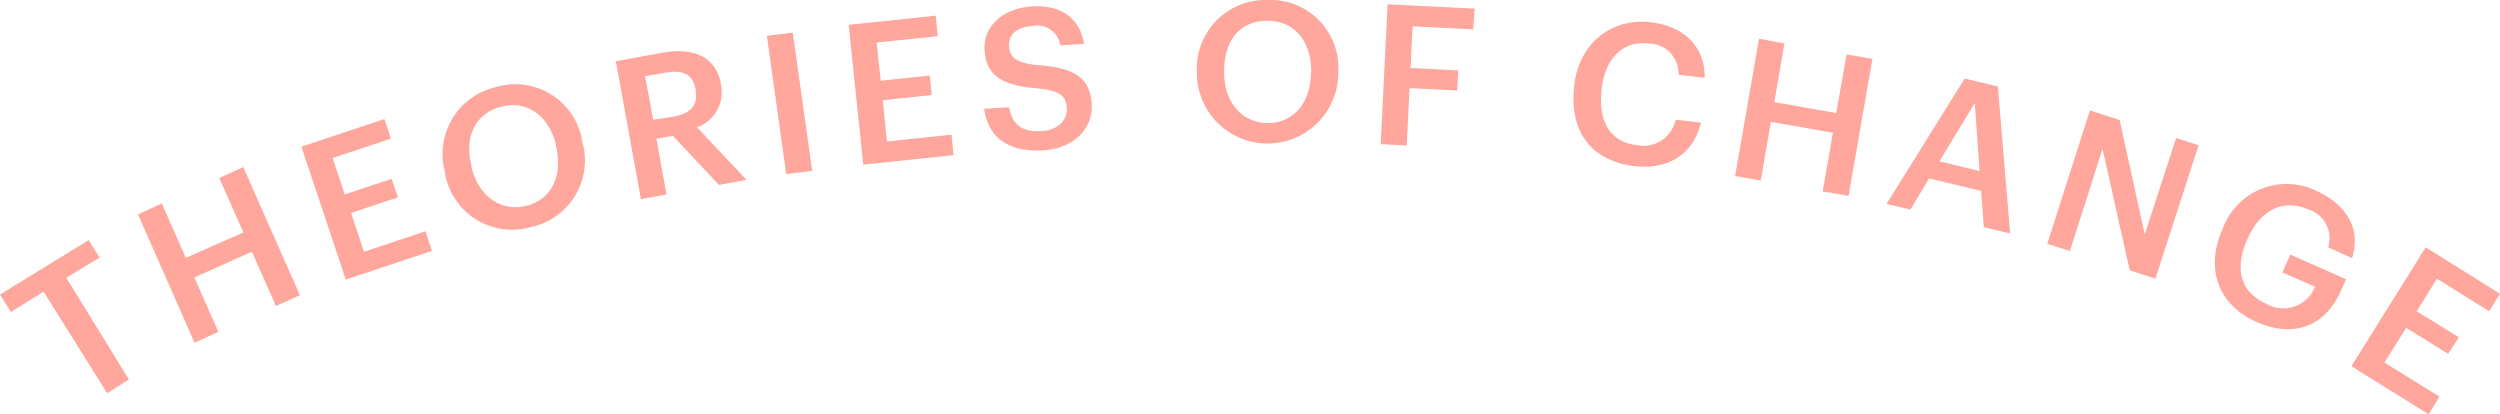 <svg xmlns="http://www.w3.org/2000/svg" viewBox="0 0 229.77 38.07"><defs><style>.cls-1{fill:#ffa69d;}</style></defs><g id="Layer_2" data-name="Layer 2"><g id="Design"><path class="cls-1" d="M4,26.8,1,28.68,0,27.07l8.15-5,1,1.6L6.09,25.53l5.76,9.35-2,1.26Z"/><path class="cls-1" d="M12.68,19.7l2.19-1,2.21,5,5.29-2.34-2.22-5,2.21-1,5.2,11.77-2.2,1-2.21-5L17.86,25.5l2.21,5-2.19,1Z"/><path class="cls-1" d="M27.7,13.48l7.63-2.54.6,1.8-5.36,1.78,1.11,3.35L36,16.44l.57,1.7-4.3,1.43,1.18,3.57,5.65-1.88.6,1.8-7.92,2.63Z"/><path class="cls-1" d="M40.91,16l0-.14A6.31,6.31,0,0,1,45.6,8a6.23,6.23,0,0,1,7.87,4.73l0,.14a6.25,6.25,0,0,1-4.68,8A6.26,6.26,0,0,1,40.91,16ZM51.1,13.44l0-.14c-.64-2.56-2.55-4.11-5-3.5s-3.44,2.78-2.76,5.47l0,.14c.69,2.72,2.79,4.07,5.06,3.5S51.77,16.15,51.1,13.44Z"/><path class="cls-1" d="M56.6,5.63l4.26-.78c2.78-.5,4.93.28,5.4,2.86l0,.07a3.41,3.41,0,0,1-2.2,3.92l4.55,4.83L66.08,17l-4.24-4.52-1.51.27.93,5.12-2.35.43Zm5.32,5.09c1.58-.29,2.29-1.11,2-2.46V8.19c-.26-1.45-1.26-1.79-2.76-1.51L59.29,7l.74,4Z"/><path class="cls-1" d="M70.48,3.29,72.86,3,74.65,15.7,72.26,16Z"/><path class="cls-1" d="M78,2.28l8-.84.19,1.88-5.62.59.37,3.51,4.51-.48.19,1.79-4.51.48L81.52,13l5.93-.62.19,1.88-8.3.87Z"/><path class="cls-1" d="M90.45,10l2.3-.14c.24,1.28.83,2.32,3,2.19,1.42-.09,2.37-.94,2.3-2.13s-.69-1.59-2.8-1.81C92.16,7.85,90.64,7,90.49,4.6c-.13-2.1,1.57-3.79,4.25-4s4.49,1,4.9,3.43l-2.19.14a2.14,2.14,0,0,0-2.6-1.77c-1.46.09-2.17.83-2.11,1.82S93.27,5.8,95.52,6c3,.23,4.66,1,4.82,3.56.14,2.23-1.64,4.09-4.48,4.26C92.36,14,90.78,12.37,90.45,10Z"/><path class="cls-1" d="M110,6.65V6.51A6.31,6.31,0,0,1,116.54,0,6.23,6.23,0,0,1,123,6.54v.15a6.5,6.5,0,1,1-13,0Zm10.51,0V6.55c0-2.65-1.44-4.62-4-4.64s-4,1.83-4,4.6v.14c0,2.81,1.68,4.64,4,4.66S120.47,9.48,120.49,6.69Z"/><path class="cls-1" d="M127.53.4l8,.39L135.4,2.7l-5.57-.28-.19,3.83,4.38.22-.09,1.85-4.38-.22-.26,5.27-2.39-.12Z"/><path class="cls-1" d="M144.68,8l0-.14c.44-3.85,3.4-6.23,7-5.82,2.93.34,5,2.07,5,5.11l-2.41-.28A2.76,2.76,0,0,0,151.46,4c-2.26-.26-3.93,1.32-4.26,4.19v.14c-.33,2.88.85,4.74,3.21,5A3,3,0,0,0,154,11l2.33.27c-.73,3-3.09,4.34-6.13,4C146.17,14.77,144.23,12,144.68,8Z"/><path class="cls-1" d="M161.67,3.56,164,4l-.93,5.39,5.69,1L169.72,5l2.37.41L169.9,18l-2.38-.41.94-5.39-5.7-1-.93,5.39-2.36-.41Z"/><path class="cls-1" d="M180.57,7.22l3.05.73,1.13,13.51-2.42-.58-.25-3.34L177.3,16.4l-1.72,2.86-2.19-.52Zm-2.32,7.61,3.69.89-.44-6.26Z"/><path class="cls-1" d="M192.08,10.15l2.73.88,2.31,10.52L200,12.69l2.07.66L198.1,25.61l-2.36-.76-2.5-11.17-3,9.39-2.08-.66Z"/><path class="cls-1" d="M204.26,21.07l.06-.14a6.25,6.25,0,0,1,8.53-3.41c2.52,1.12,4.25,3.26,3.32,6.21l-2.19-1a2.78,2.78,0,0,0-1.86-3.49c-2.31-1-4.4.1-5.54,2.69l-.06.13c-1.11,2.52-.71,4.76,1.76,5.85a3.12,3.12,0,0,0,4.49-1.56l-3-1.31.73-1.64,5.12,2.26-.48,1.09c-1.44,3.26-4.36,4.33-7.69,2.86C203.72,28,202.72,24.54,204.26,21.07Z"/><path class="cls-1" d="M222.94,22.73,229.77,27l-1,1.61-4.8-3-1.86,3L226,31,225,32.52l-3.85-2.39-2,3.19,5.06,3.14-1,1.61-7.1-4.41Z"/></g></g></svg>